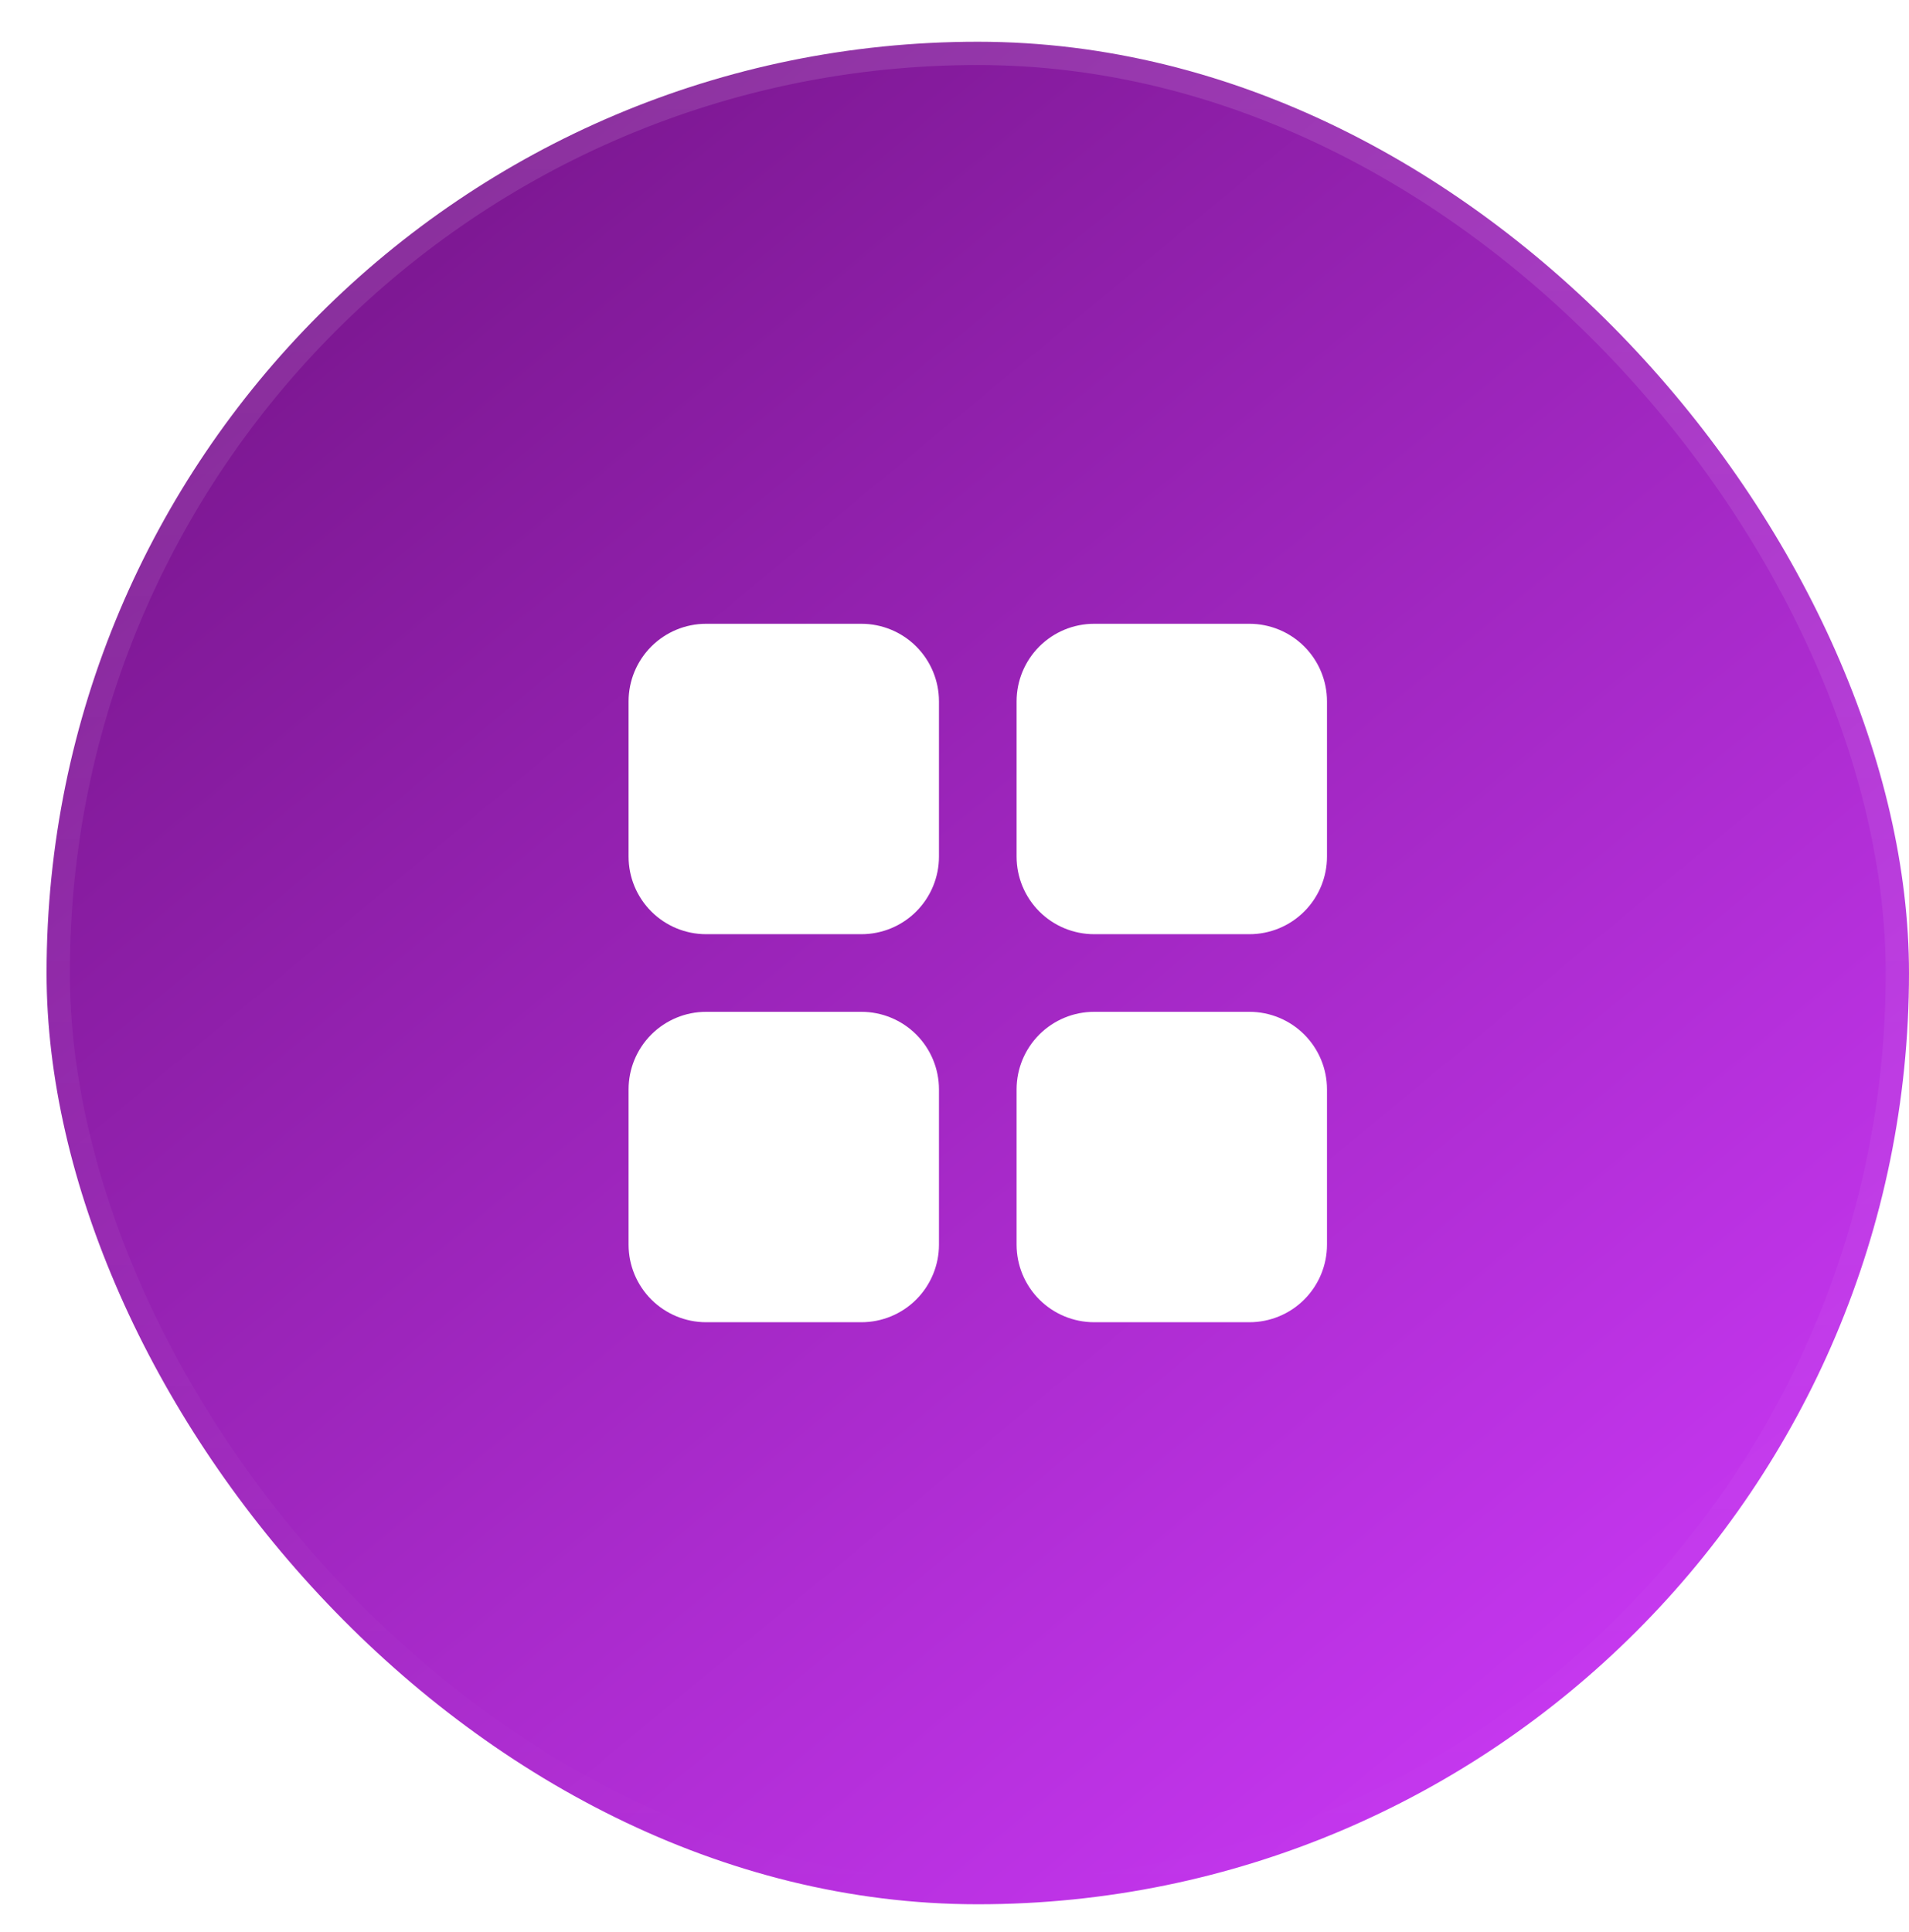 <svg width="82" height="83" viewBox="0 0 82 83" fill="none" xmlns="http://www.w3.org/2000/svg">
<g filter="url(#filter0_ii_34_200)">
<rect x="1" y="1.793" width="80" height="80" rx="40" fill="url(#paint0_linear_34_200)"/>
<rect x="1" y="1.793" width="80" height="80" rx="40" stroke="url(#paint1_linear_34_200)" stroke-opacity="0.12" stroke-width="2"/>
<path fill-rule="evenodd" clip-rule="evenodd" d="M36 43.46C36.884 43.46 37.732 43.811 38.357 44.436C38.982 45.061 39.333 45.909 39.333 46.793V53.46C39.333 54.344 38.982 55.191 38.357 55.817C37.732 56.442 36.884 56.793 36 56.793H29.333C28.449 56.793 27.601 56.442 26.976 55.817C26.351 55.191 26 54.344 26 53.46V46.793C26 45.909 26.351 45.061 26.976 44.436C27.601 43.811 28.449 43.46 29.333 43.46H36ZM52.667 43.46C53.551 43.46 54.399 43.811 55.024 44.436C55.649 45.061 56 45.909 56 46.793V53.46C56 54.344 55.649 55.191 55.024 55.817C54.399 56.442 53.551 56.793 52.667 56.793H46C45.116 56.793 44.268 56.442 43.643 55.817C43.018 55.191 42.667 54.344 42.667 53.46V46.793C42.667 45.909 43.018 45.061 43.643 44.436C44.268 43.811 45.116 43.46 46 43.46H52.667ZM36 26.793C36.884 26.793 37.732 27.144 38.357 27.769C38.982 28.394 39.333 29.242 39.333 30.126V36.793C39.333 37.677 38.982 38.525 38.357 39.15C37.732 39.775 36.884 40.126 36 40.126H29.333C28.449 40.126 27.601 39.775 26.976 39.15C26.351 38.525 26 37.677 26 36.793V30.126C26 29.242 26.351 28.394 26.976 27.769C27.601 27.144 28.449 26.793 29.333 26.793H36ZM52.667 26.793C53.551 26.793 54.399 27.144 55.024 27.769C55.649 28.394 56 29.242 56 30.126V36.793C56 37.677 55.649 38.525 55.024 39.15C54.399 39.775 53.551 40.126 52.667 40.126H46C45.116 40.126 44.268 39.775 43.643 39.15C43.018 38.525 42.667 37.677 42.667 36.793V30.126C42.667 29.242 43.018 28.394 43.643 27.769C44.268 27.144 45.116 26.793 46 26.793H52.667Z" fill="white"/>
</g>
<defs>
<filter id="filter0_ii_34_200" x="0" y="-0.207" width="83" height="84" filterUnits="userSpaceOnUse" color-interpolation-filters="sRGB">
<feFlood flood-opacity="0" result="BackgroundImageFix"/>
<feBlend mode="normal" in="SourceGraphic" in2="BackgroundImageFix" result="shape"/>
<feColorMatrix in="SourceAlpha" type="matrix" values="0 0 0 0 0 0 0 0 0 0 0 0 0 0 0 0 0 0 127 0" result="hardAlpha"/>
<feMorphology radius="1" operator="erode" in="SourceAlpha" result="effect1_innerShadow_34_200"/>
<feOffset dx="1" dy="1"/>
<feGaussianBlur stdDeviation="0.5"/>
<feComposite in2="hardAlpha" operator="arithmetic" k2="-1" k3="1"/>
<feColorMatrix type="matrix" values="0 0 0 0 0.8 0 0 0 0 0.78 0 0 0 0 0.78 0 0 0 0.2 0"/>
<feBlend mode="normal" in2="shape" result="effect1_innerShadow_34_200"/>
<feColorMatrix in="SourceAlpha" type="matrix" values="0 0 0 0 0 0 0 0 0 0 0 0 0 0 0 0 0 0 127 0" result="hardAlpha"/>
<feMorphology radius="1" operator="erode" in="SourceAlpha" result="effect2_innerShadow_34_200"/>
<feOffset dy="-1"/>
<feGaussianBlur stdDeviation="0.5"/>
<feComposite in2="hardAlpha" operator="arithmetic" k2="-1" k3="1"/>
<feColorMatrix type="matrix" values="0 0 0 0 0.8 0 0 0 0 0.78 0 0 0 0 0.78 0 0 0 0.2 0"/>
<feBlend mode="normal" in2="effect1_innerShadow_34_200" result="effect2_innerShadow_34_200"/>
</filter>
<linearGradient id="paint0_linear_34_200" x1="-6" y1="5.793" x2="65.5" y2="92.293" gradientUnits="userSpaceOnUse">
<stop stop-color="#6D117E"/>
<stop offset="1" stop-color="#D13BFF"/>
</linearGradient>
<linearGradient id="paint1_linear_34_200" x1="41" y1="1.793" x2="41" y2="81.793" gradientUnits="userSpaceOnUse">
<stop stop-color="white"/>
<stop offset="1" stop-color="white" stop-opacity="0"/>
</linearGradient>
</defs>
</svg>
